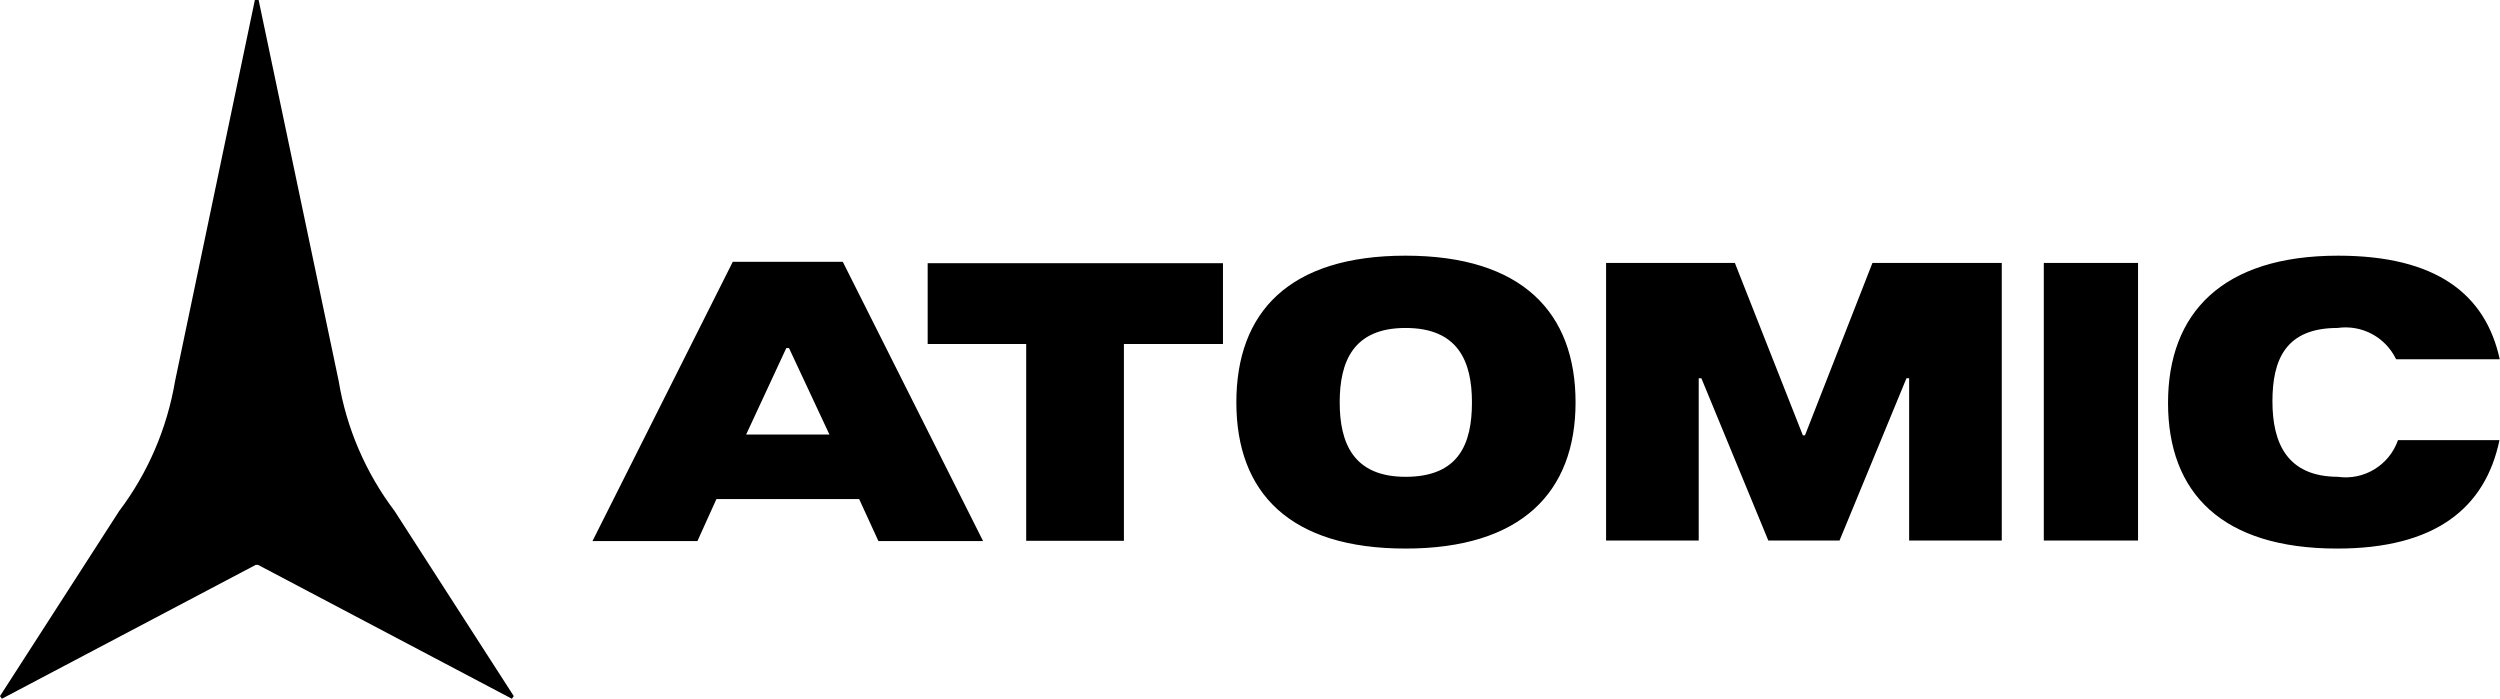 <?xml version="1.0" encoding="UTF-8"?> <svg xmlns="http://www.w3.org/2000/svg" id="Layer_2" data-name="Layer 2" viewBox="0 0 93.38 26.1"><g id="Layer_1-2" data-name="Layer 1"><g><path id="Path_56" data-name="Path 56" d="M69.94,9.82l-2.52,6.44h-.08l-2.54-6.44h-4.81v10.37h3.46v-6.06h.1l2.5,6.06h2.66l2.5-6.06h.1v6.06h3.46V9.82h-4.83Zm6.4,10.37h3.52V9.82h-3.52v10.37Zm11-2.38c-1.92,0-2.46-1.27-2.46-2.82s.49-2.74,2.43-2.74c.91-.13,1.79,.34,2.19,1.17h3.87c-.53-2.44-2.38-3.87-6.04-3.87-4.32,0-6.35,2.14-6.35,5.5s2.01,5.44,6.32,5.44c3.66,0,5.53-1.51,6.06-4.05h-3.79c-.33,.94-1.27,1.51-2.25,1.37m-34.82,0c-1.94,0-2.46-1.25-2.46-2.78s.51-2.78,2.46-2.78,2.48,1.23,2.48,2.78-.49,2.78-2.48,2.78m0-8.26c-4.34,0-6.32,2.1-6.32,5.48s2,5.46,6.32,5.46,6.35-2.1,6.35-5.46-2-5.48-6.35-5.48m-17.85,3.3h3.68v7.35h3.65v-7.35h3.7v-3.02h-11.03v3.02Zm-6.78,3.38l1.5-3.23h.1l1.51,3.23h-3.11Zm3.61-6.45h-4.11l-5.24,10.43h3.92l.71-1.57h5.33l.72,1.57h3.91l-5.24-10.43Z"></path><path id="Path_57" data-name="Path 57" d="M9.62,21.1h-.07L.07,26.1l-.07-.1,4.45-6.91c1.08-1.43,1.79-3.09,2.09-4.86L9.52,0h.14l2.99,14.23c.29,1.76,1.01,3.43,2.09,4.86l4.45,6.91-.07,.1-9.48-5Z"></path></g></g></svg> 
